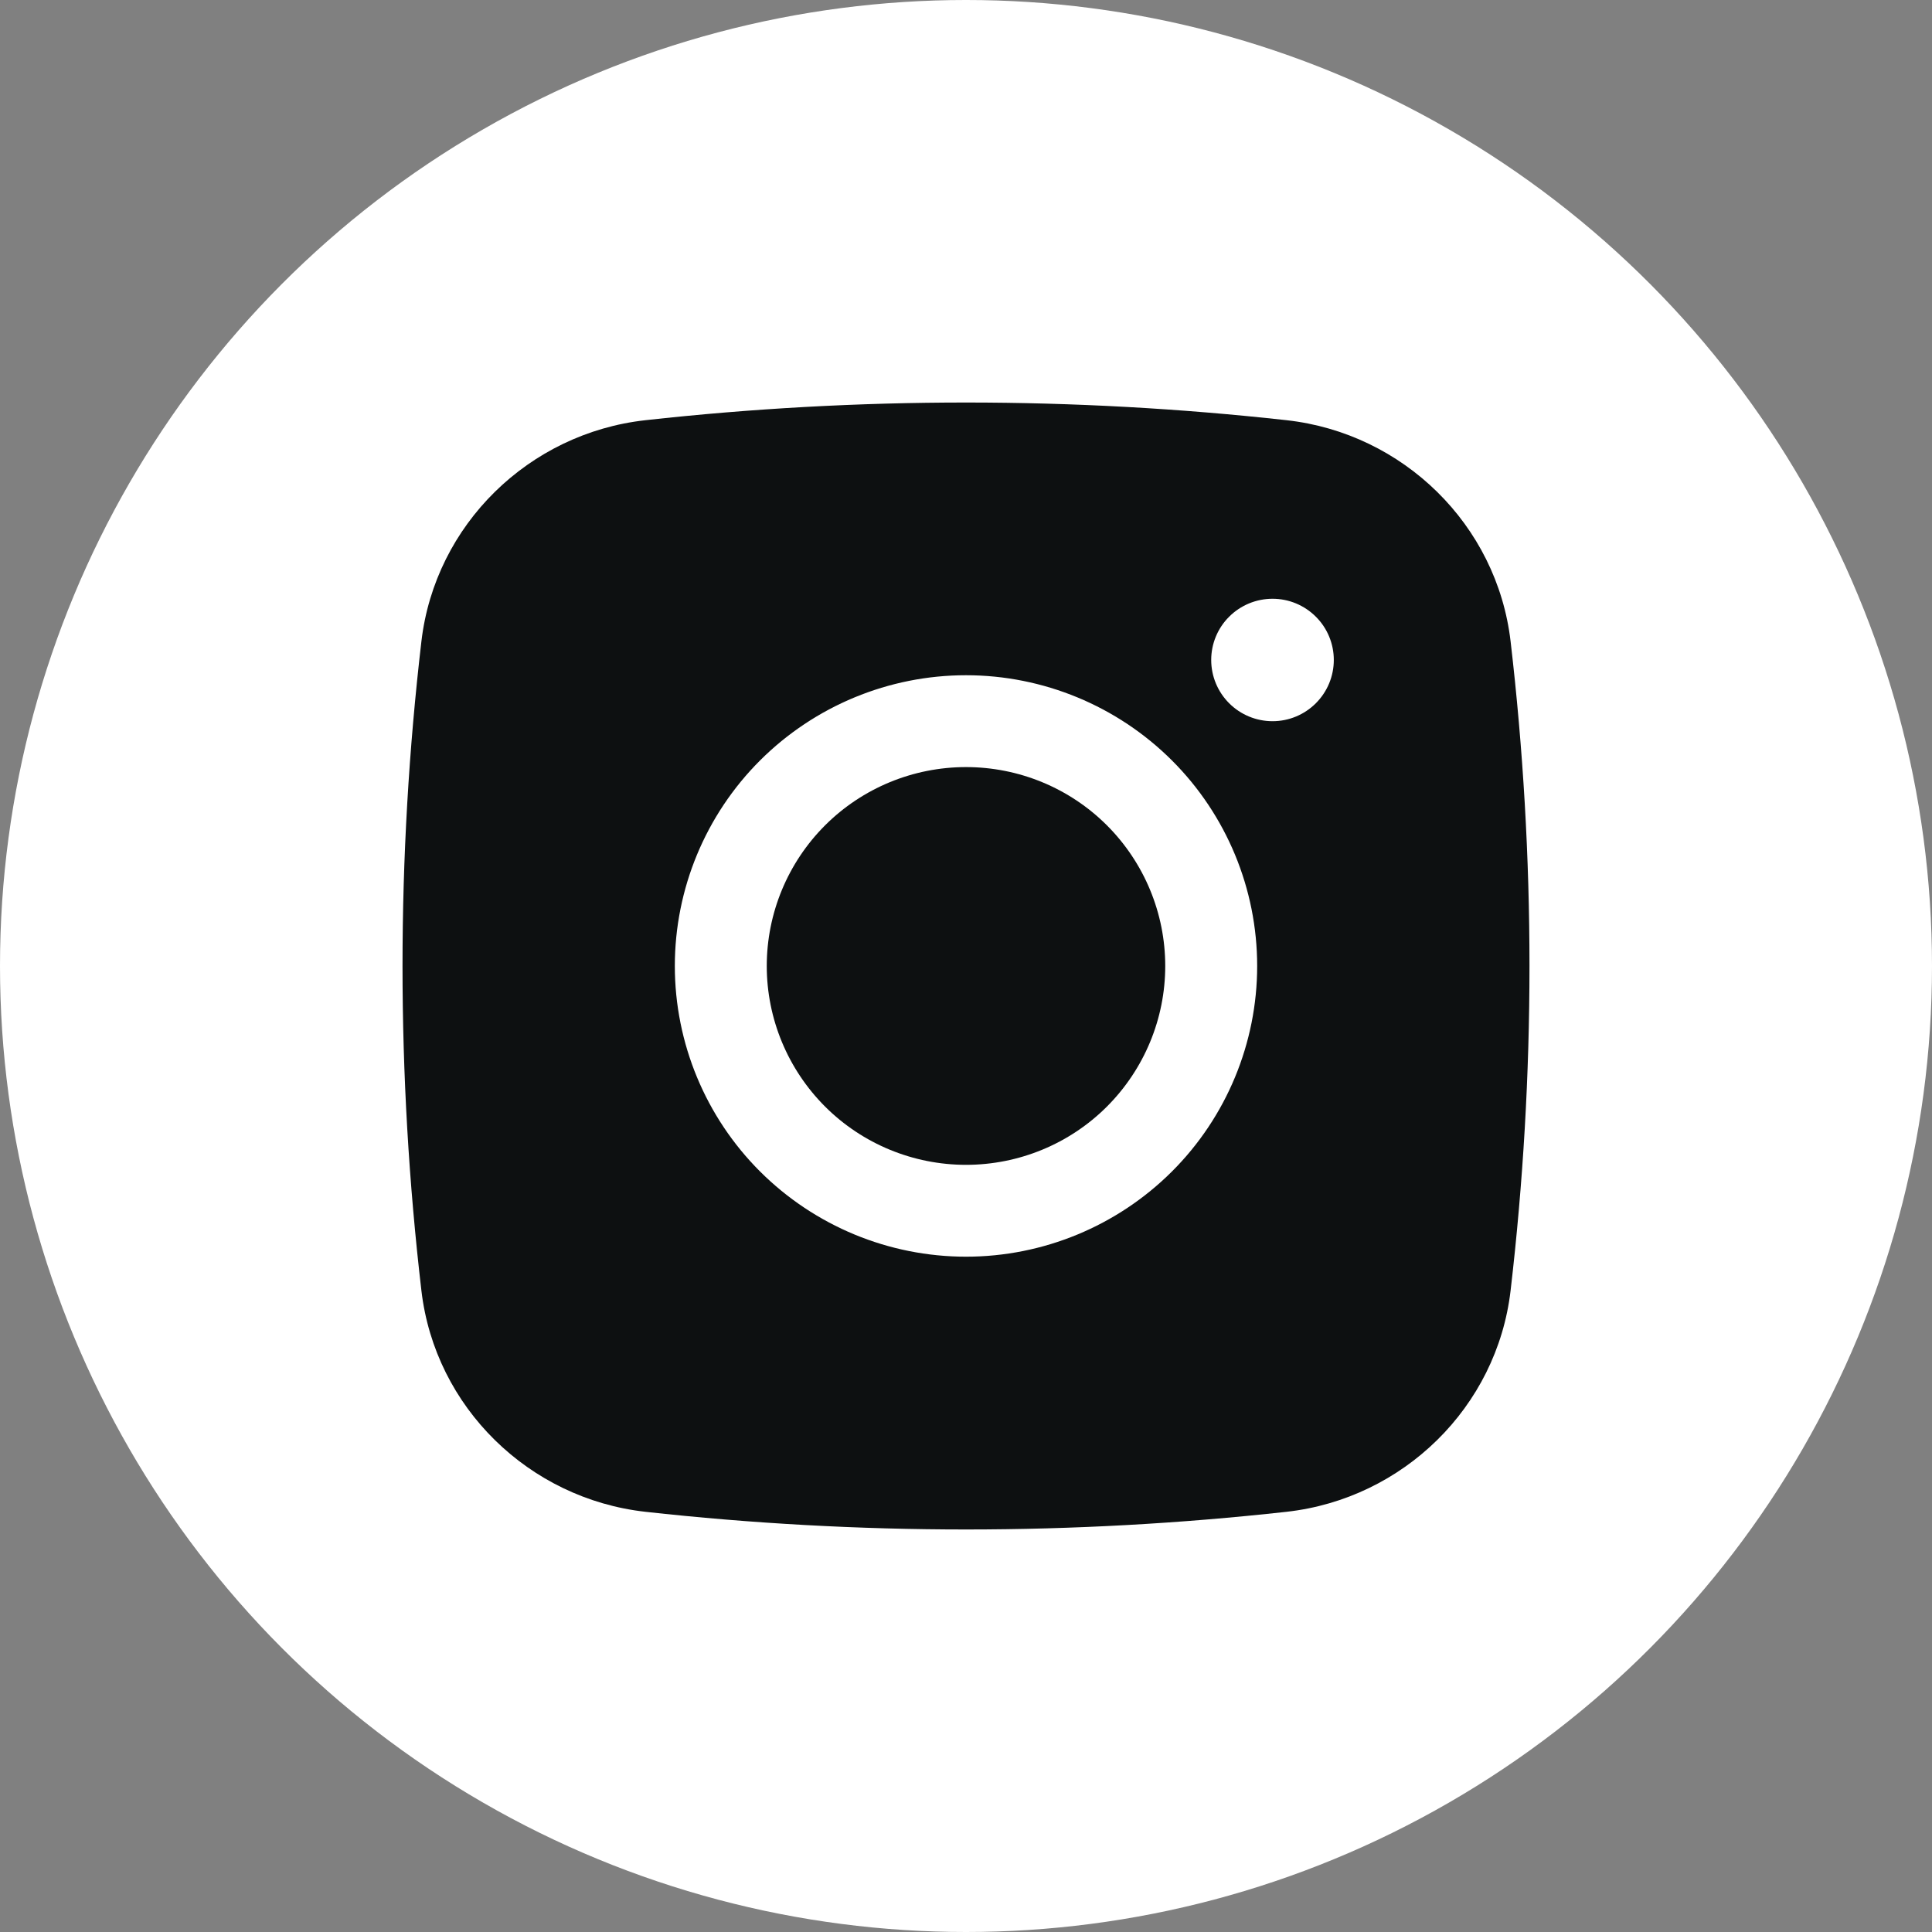 <?xml version="1.0" encoding="UTF-8"?> <svg xmlns="http://www.w3.org/2000/svg" width="24" height="24" viewBox="0 0 24 24" fill="none"><rect x="0" y="0" width="24" height="24" fill="#808080" stroke="none"/><circle cx="12" cy="12" r="12" fill="white"></circle><path d="M12 9.529C11.344 9.529 10.714 9.789 10.25 10.252C9.786 10.716 9.525 11.344 9.525 12C9.525 12.655 9.786 13.283 10.25 13.747C10.714 14.21 11.344 14.47 12 14.47C12.657 14.47 13.286 14.21 13.75 13.747C14.214 13.283 14.475 12.655 14.475 12C14.475 11.344 14.214 10.716 13.75 10.252C13.286 9.789 12.657 9.529 12 9.529Z" fill="#0D1011"></path><path fill-rule="evenodd" clip-rule="evenodd" d="M8.017 5.22C10.664 4.927 13.336 4.927 15.983 5.22C17.429 5.381 18.595 6.517 18.765 7.966C19.078 10.646 19.078 13.353 18.765 16.033C18.595 17.482 17.429 18.618 15.983 18.78C13.336 19.073 10.665 19.073 8.017 18.78C6.571 18.618 5.405 17.482 5.235 16.034C4.922 13.354 4.922 10.646 5.235 7.966C5.405 6.517 6.571 5.381 8.017 5.22ZM15.808 7.438C15.606 7.438 15.412 7.518 15.269 7.661C15.126 7.803 15.046 7.997 15.046 8.198C15.046 8.4 15.126 8.593 15.269 8.736C15.412 8.879 15.606 8.959 15.808 8.959C16.01 8.959 16.203 8.879 16.346 8.736C16.489 8.593 16.569 8.4 16.569 8.198C16.569 7.997 16.489 7.803 16.346 7.661C16.203 7.518 16.01 7.438 15.808 7.438ZM8.383 12C8.383 11.042 8.764 10.123 9.442 9.446C10.121 8.769 11.041 8.388 12 8.388C12.959 8.388 13.879 8.769 14.558 9.446C15.236 10.123 15.617 11.042 15.617 12C15.617 12.957 15.236 13.876 14.558 14.553C13.879 15.23 12.959 15.611 12 15.611C11.041 15.611 10.121 15.23 9.442 14.553C8.764 13.876 8.383 12.957 8.383 12Z" fill="#0D1011"></path></svg> 